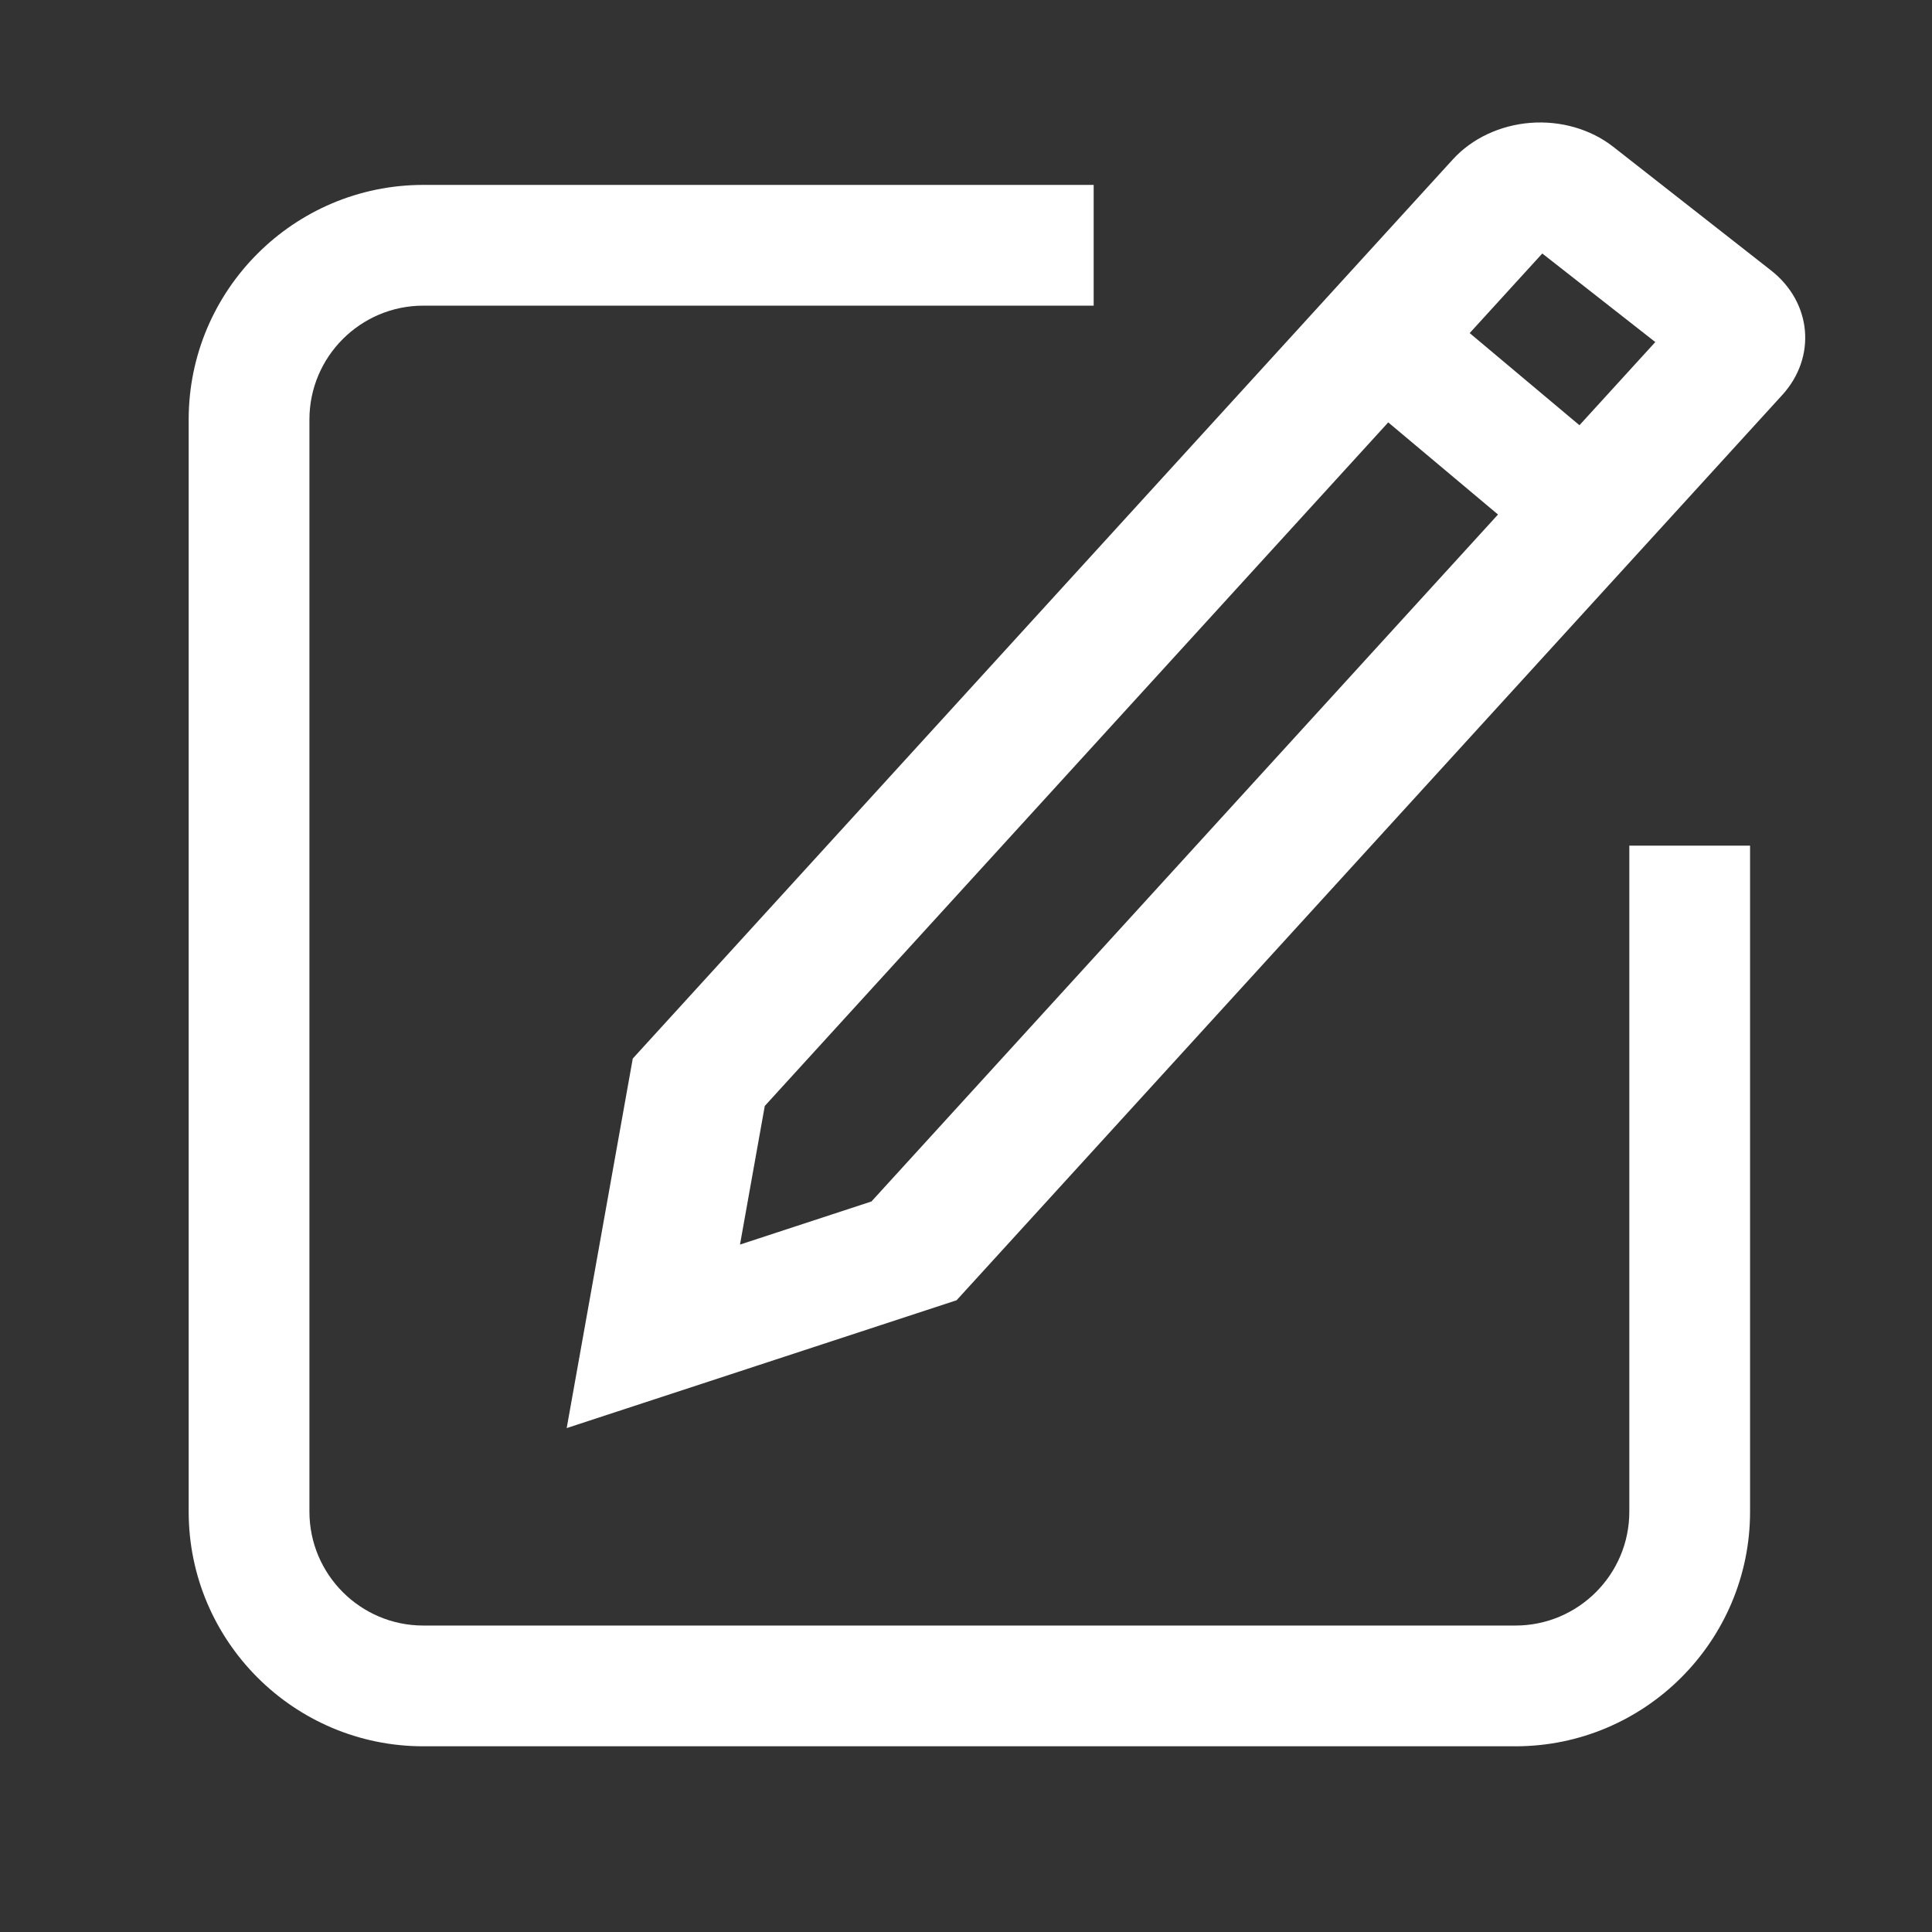 <svg t="1739406626368" class="icon" viewBox="0 0 1024 1024" version="1.1" xmlns="http://www.w3.org/2000/svg" p-id="1300" width="200" height="200"><rect x="0" y="0" width="1024" height="1024" fill="#333333" stroke="none"/><path d="M803.221 925.573H224.356c-68.568 0-124.352-55.784-124.352-124.353V222.356c0-68.568 55.784-124.352 124.352-124.352h355.311v64H224.356c-33.278 0-60.352 27.074-60.352 60.352V801.22c0 33.278 27.074 60.353 60.352 60.353H803.22c33.278 0 60.353-27.074 60.353-60.353V448.208h64V801.22c0 68.569-55.784 124.353-124.352 124.353z" fill="#ffffff" p-id="1301"></path><path d="M300.357 756.916l35.024-195.867L770.117 84.404c10.05-11.02 25.015-18.052 41.058-19.293 16.017-1.247 31.987 3.379 43.841 12.667l83.662 65.549c21.643 16.956 24.254 45.964 5.942 66.038l-437.613 479.8-206.65 67.751z m104.994-170.751l-13.14 73.487 69.671-22.842 415.465-455.517-59.909-46.939-412.087 451.811z" fill="#ffffff" p-id="1302"></path><path d="M732.25 220.897l41.144-49.023 81.151 68.11-41.145 49.023z" fill="#ffffff" p-id="1303"></path></svg>